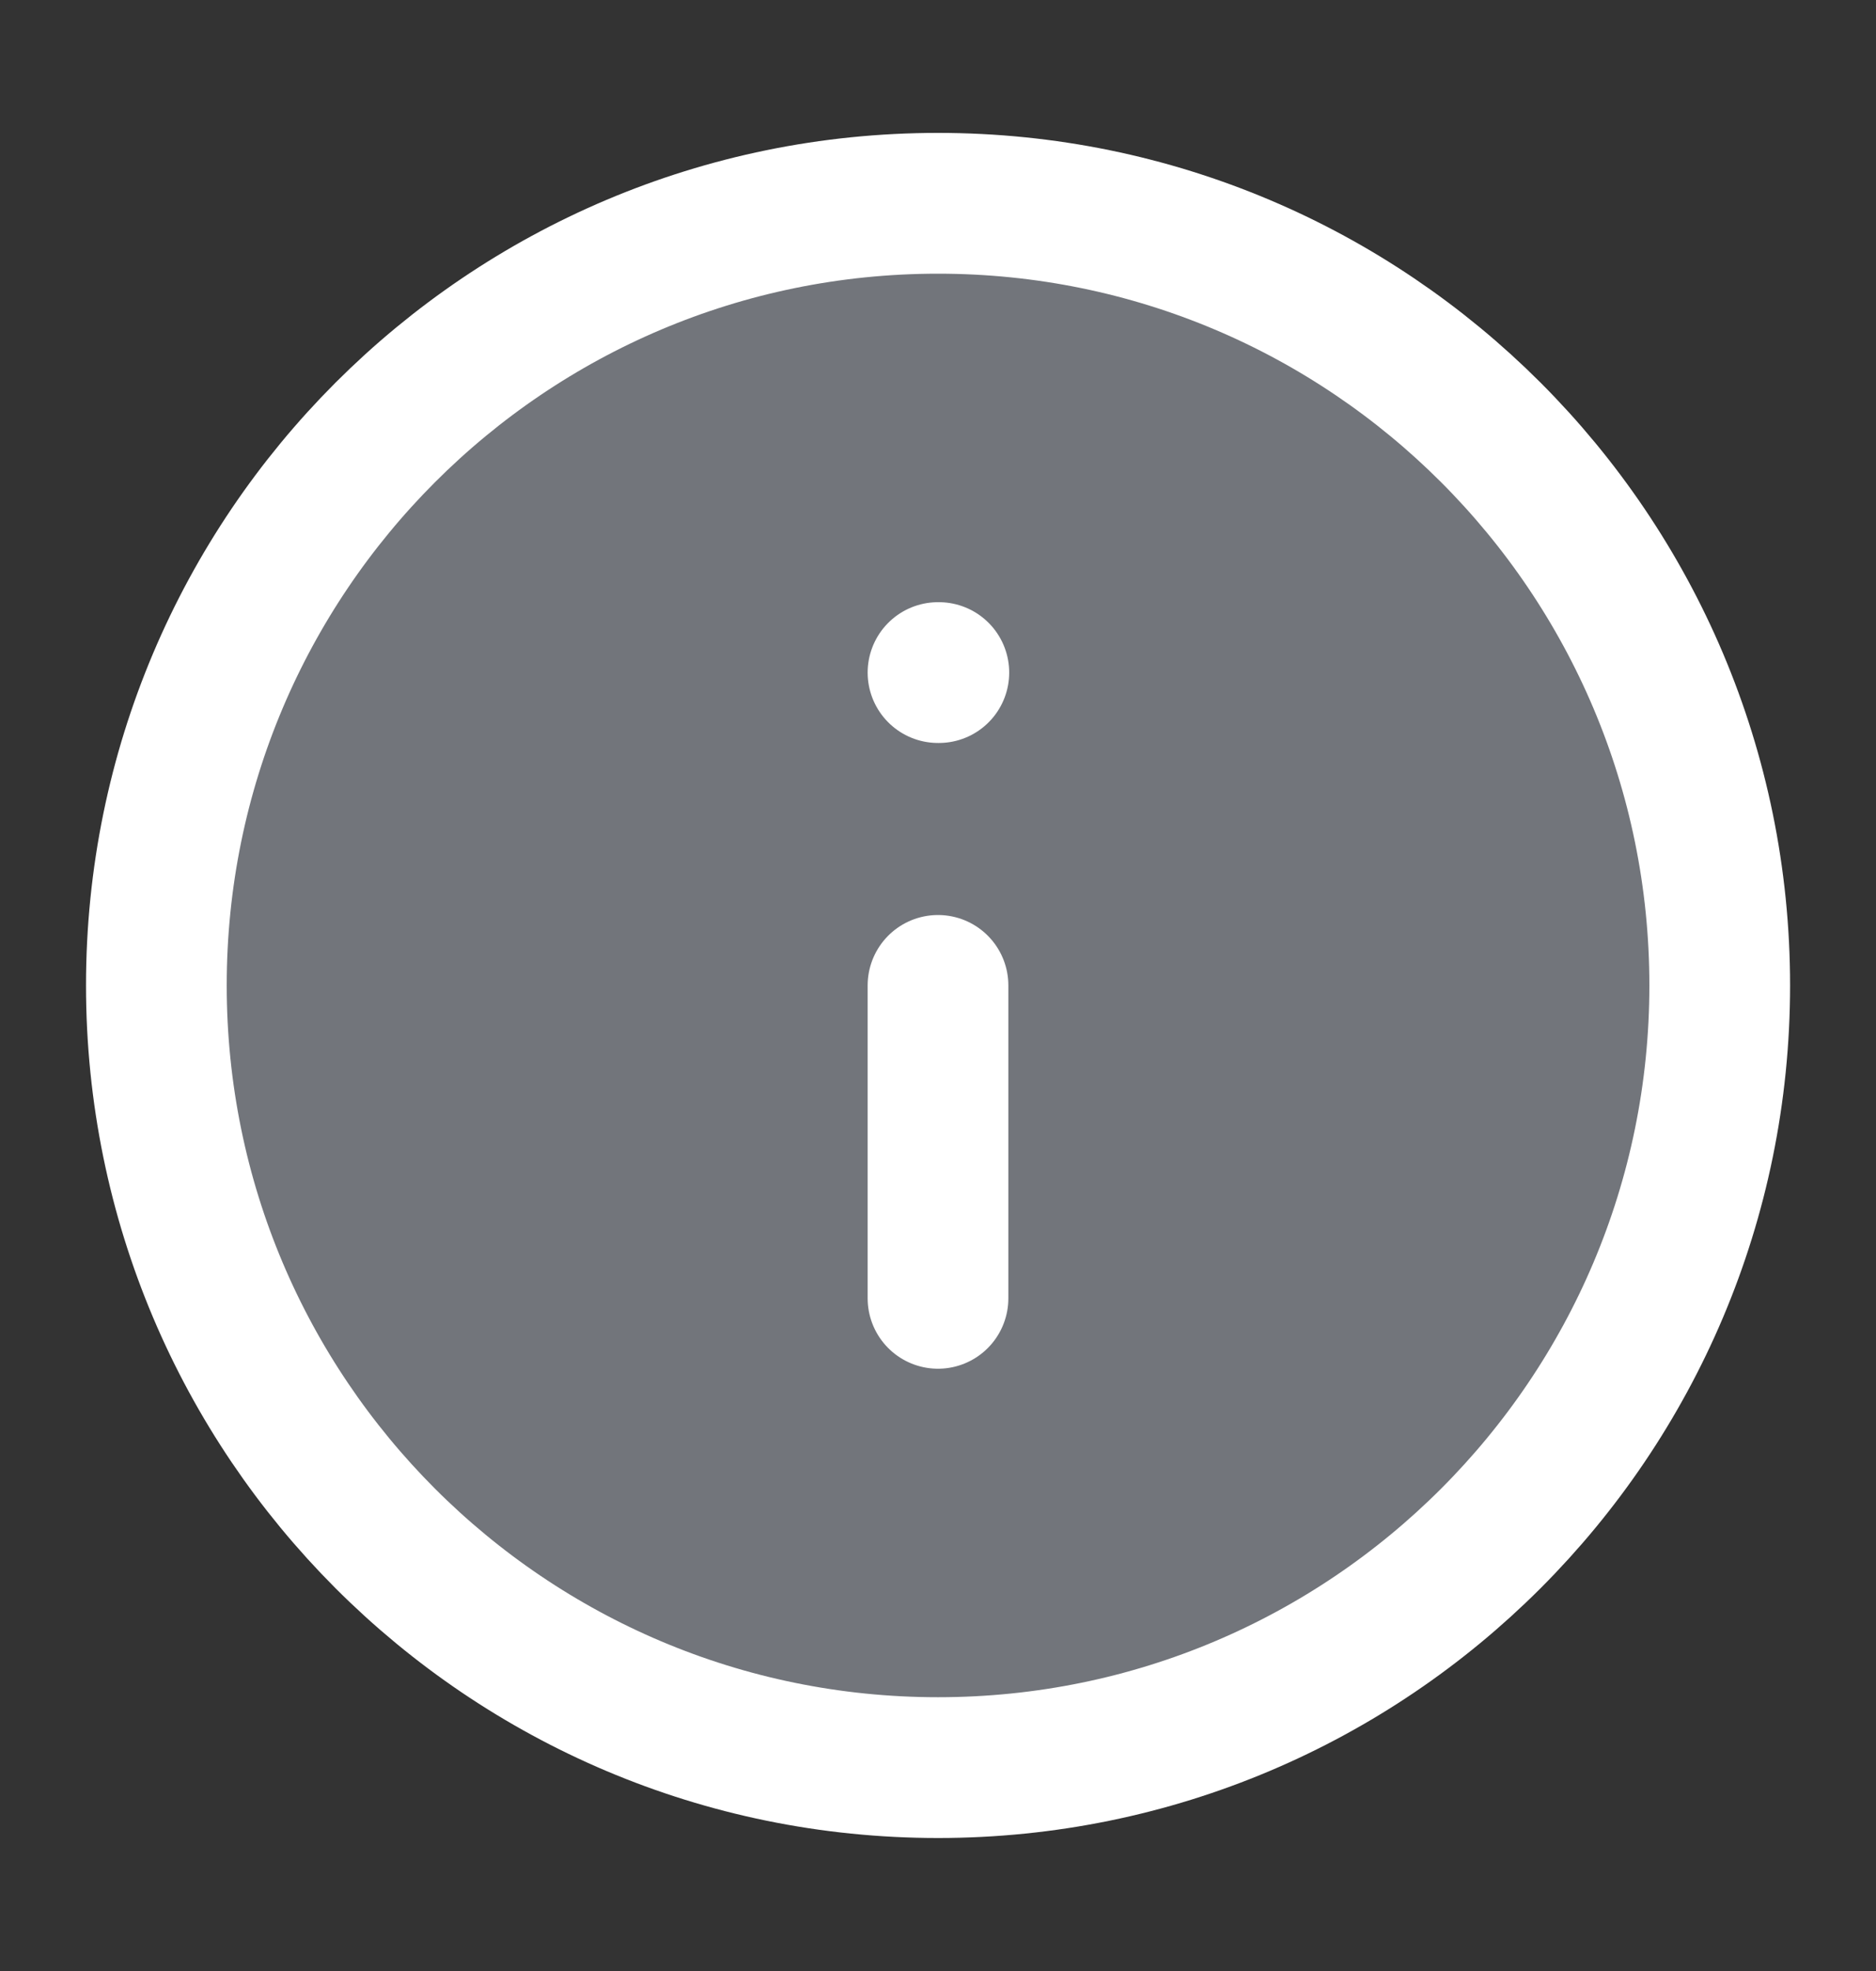 <svg width="20" height="21" viewBox="0 0 20 21" fill="none" xmlns="http://www.w3.org/2000/svg">
<rect x="0" y="0" width="20" height="21" fill="#333333" stroke="none"/>
<path d="M18.334 10.499C18.334 15.102 14.603 18.833 10 18.833C5.398 18.833 1.667 15.102 1.667 10.499C1.667 5.897 5.398 2.166 10 2.166C14.603 2.166 18.334 5.897 18.334 10.499Z" fill="#72757B"/>
<path d="M10 13.833V10.499M10 7.166H10.009M18.334 10.499C18.334 15.102 14.603 18.833 10 18.833C5.398 18.833 1.667 15.102 1.667 10.499C1.667 5.897 5.398 2.166 10 2.166C14.603 2.166 18.334 5.897 18.334 10.499Z" stroke="white" stroke-width="1.5" stroke-linecap="round" stroke-linejoin="round"/>
</svg>
